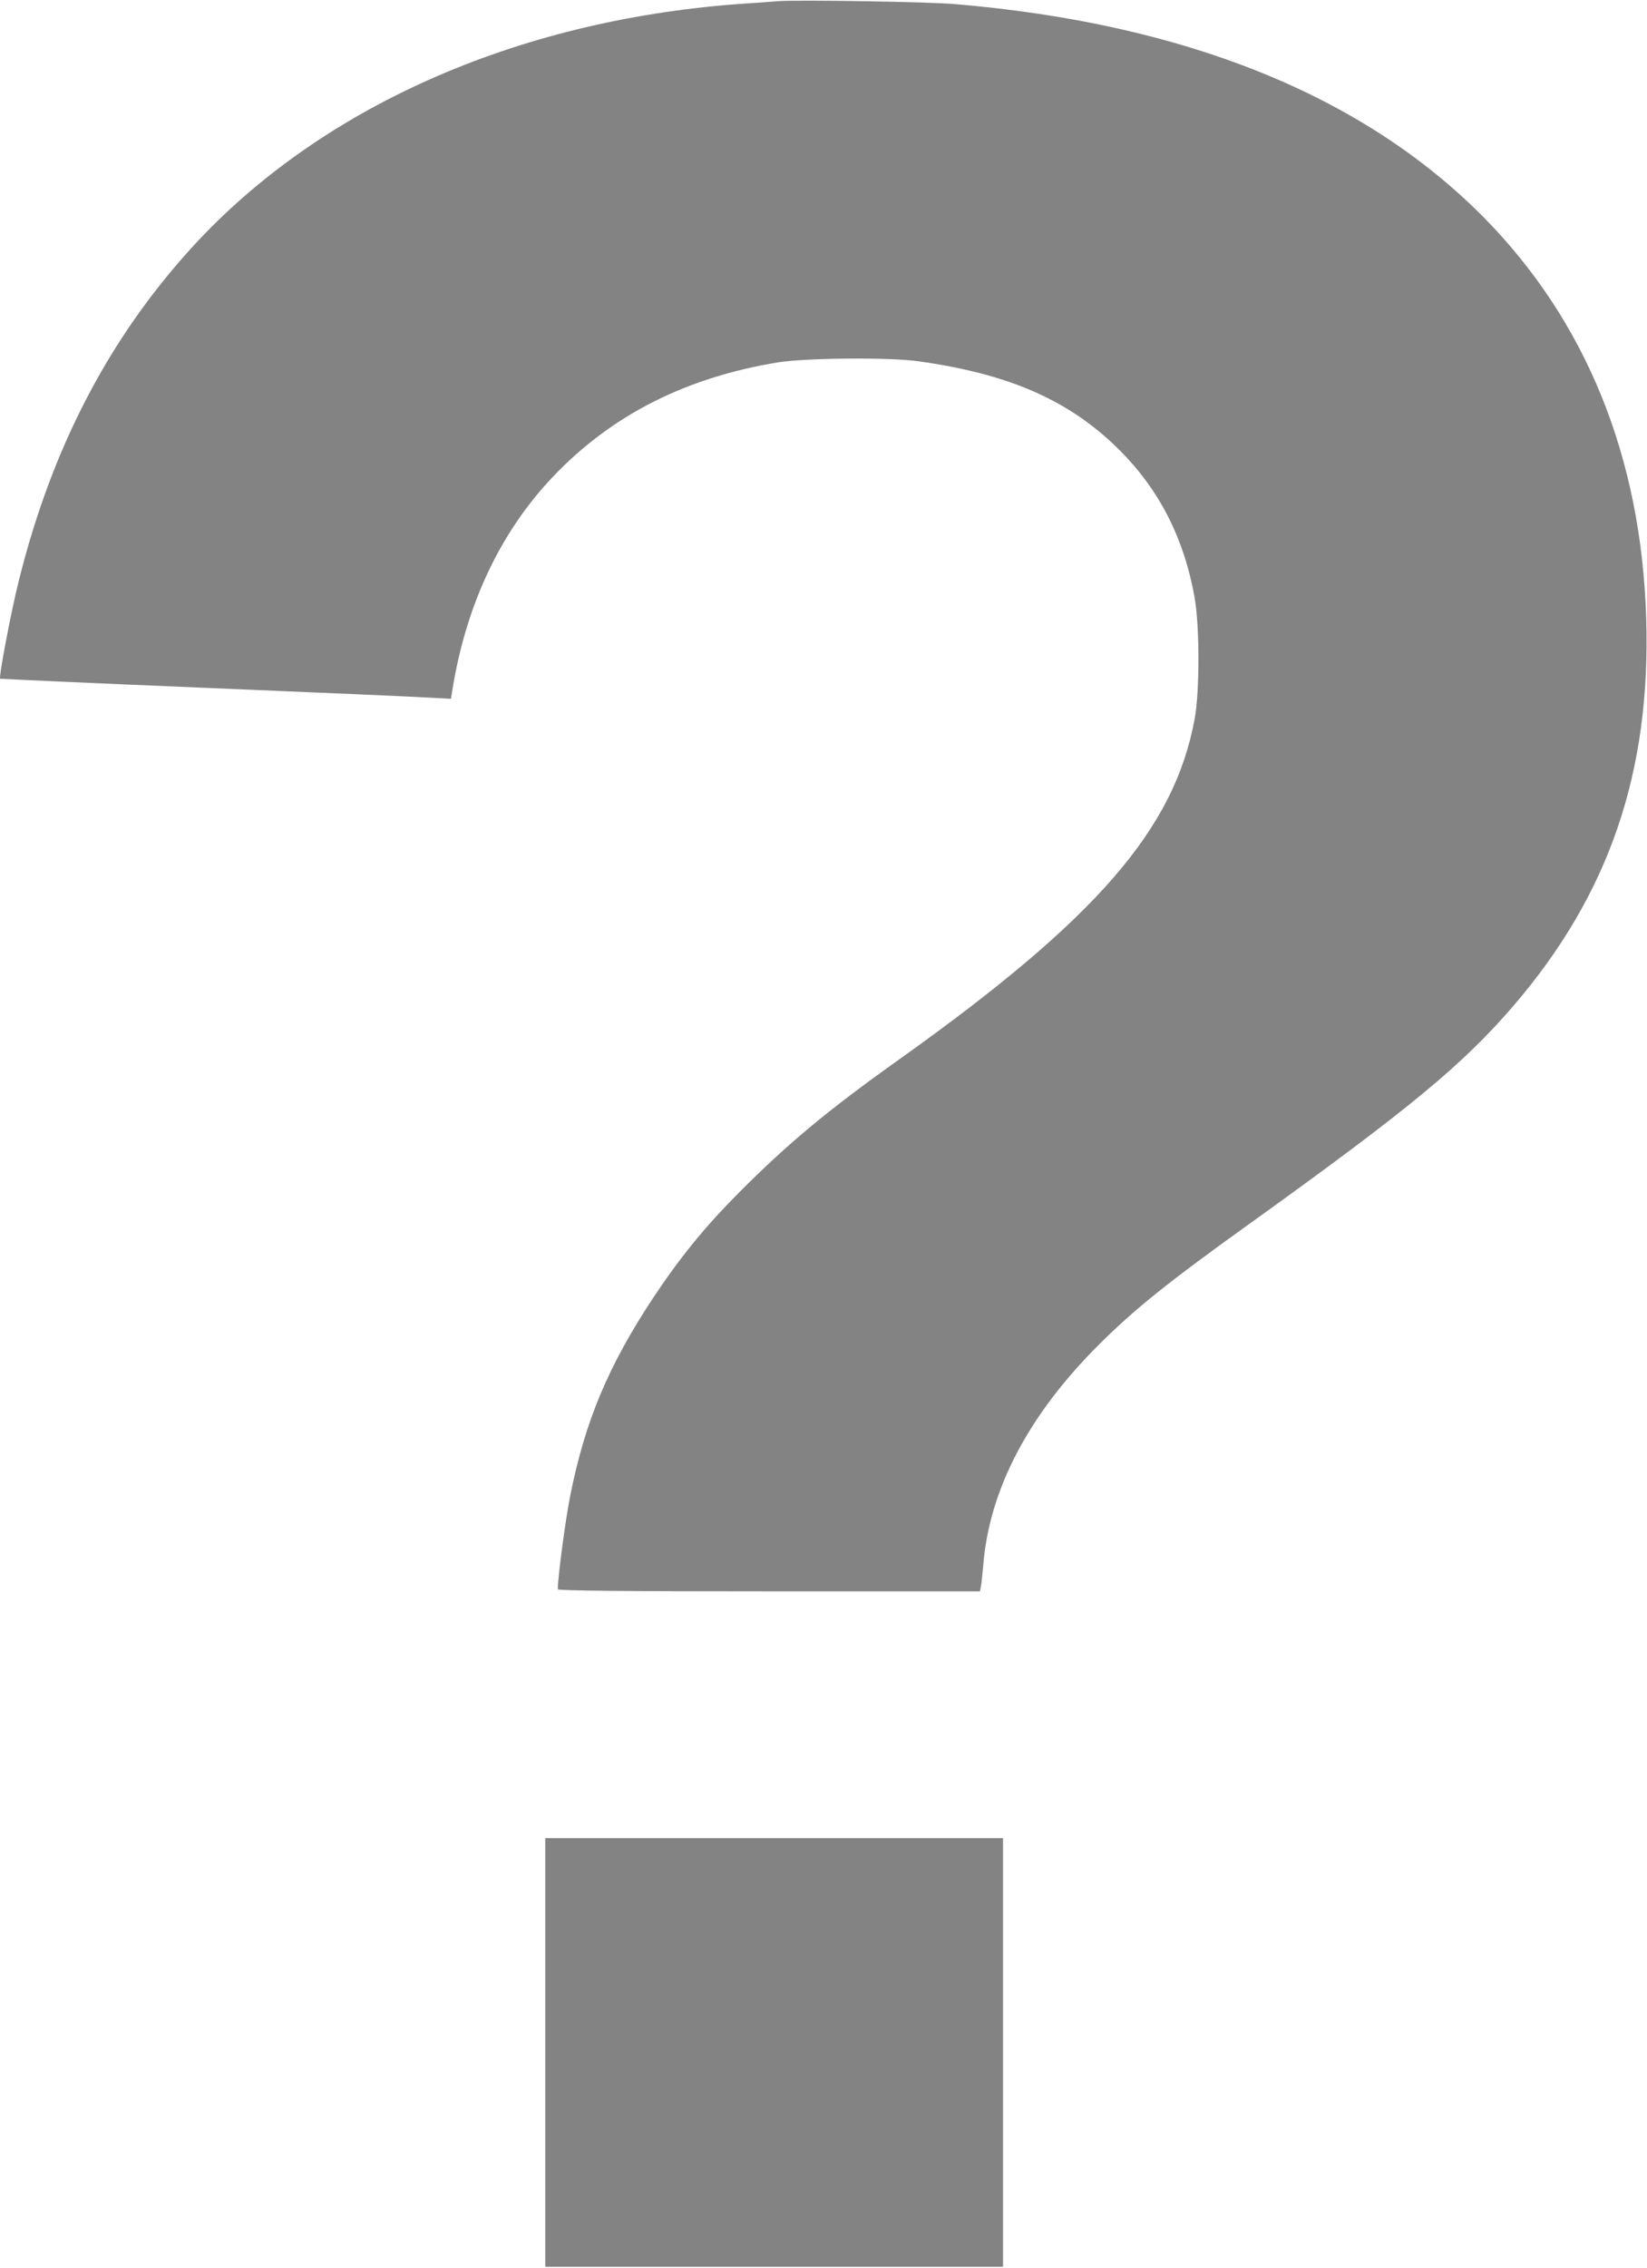 <?xml version="1.0" encoding="UTF-8"?> <svg xmlns="http://www.w3.org/2000/svg" width="1438" height="1979" viewBox="0 0 1438 1979" fill="none"> <path d="M679.552 1.02C674.624 1.385 658.564 2.662 643.964 3.575C449.602 18.175 279.147 94.095 168.004 215.457C95.004 295.392 45.364 390.657 16.529 506.362C9.594 533.92 -1.173 590.86 0.104 592.32C0.469 592.502 80.039 596.152 176.764 600.167C273.672 604.182 362.002 608.015 373.317 608.745L393.757 609.84L394.852 602.905C406.714 528.262 436.644 464.57 482.634 416.207C533.917 362.187 598.887 329.337 679.552 316.197C704.007 312.365 776.277 311.635 801.827 315.285C879.024 326.052 930.307 347.952 972.829 388.285C1010.24 423.872 1033.24 467.125 1042.91 520.962C1047.47 545.965 1047.47 603.27 1043.09 627.177C1025.39 723.537 957.864 801.282 785.949 923.922C722.804 968.817 688.312 997.47 644.877 1041.09C615.312 1070.83 593.594 1097.48 569.869 1133.25C530.997 1192.2 510.922 1240.19 497.964 1304.8C493.767 1325.6 487.014 1376.16 487.014 1386.92C487.014 1388.2 546.327 1388.75 671.339 1388.75H855.664L856.394 1384.55C856.942 1382.36 857.672 1374.33 858.402 1366.85C863.512 1300.24 897.822 1234.9 959.507 1173.4C990.714 1142.37 1019.18 1119.38 1093.83 1065.91C1231.43 966.992 1277.06 929.215 1321.4 877.75C1404.99 780.477 1441.49 673.897 1437.29 539.212C1432.91 398.505 1384.73 280.062 1295.12 189.36C1189.82 83.145 1034.7 20.547 833.764 3.575C810.952 1.567 696.889 -0.258 679.552 1.02Z" fill="#838383"></path> <path d="M476.064 1791.16V1978.22H675.902H875.739V1791.16V1604.1H675.902H476.064V1791.16Z" fill="#838383"></path> </svg> 